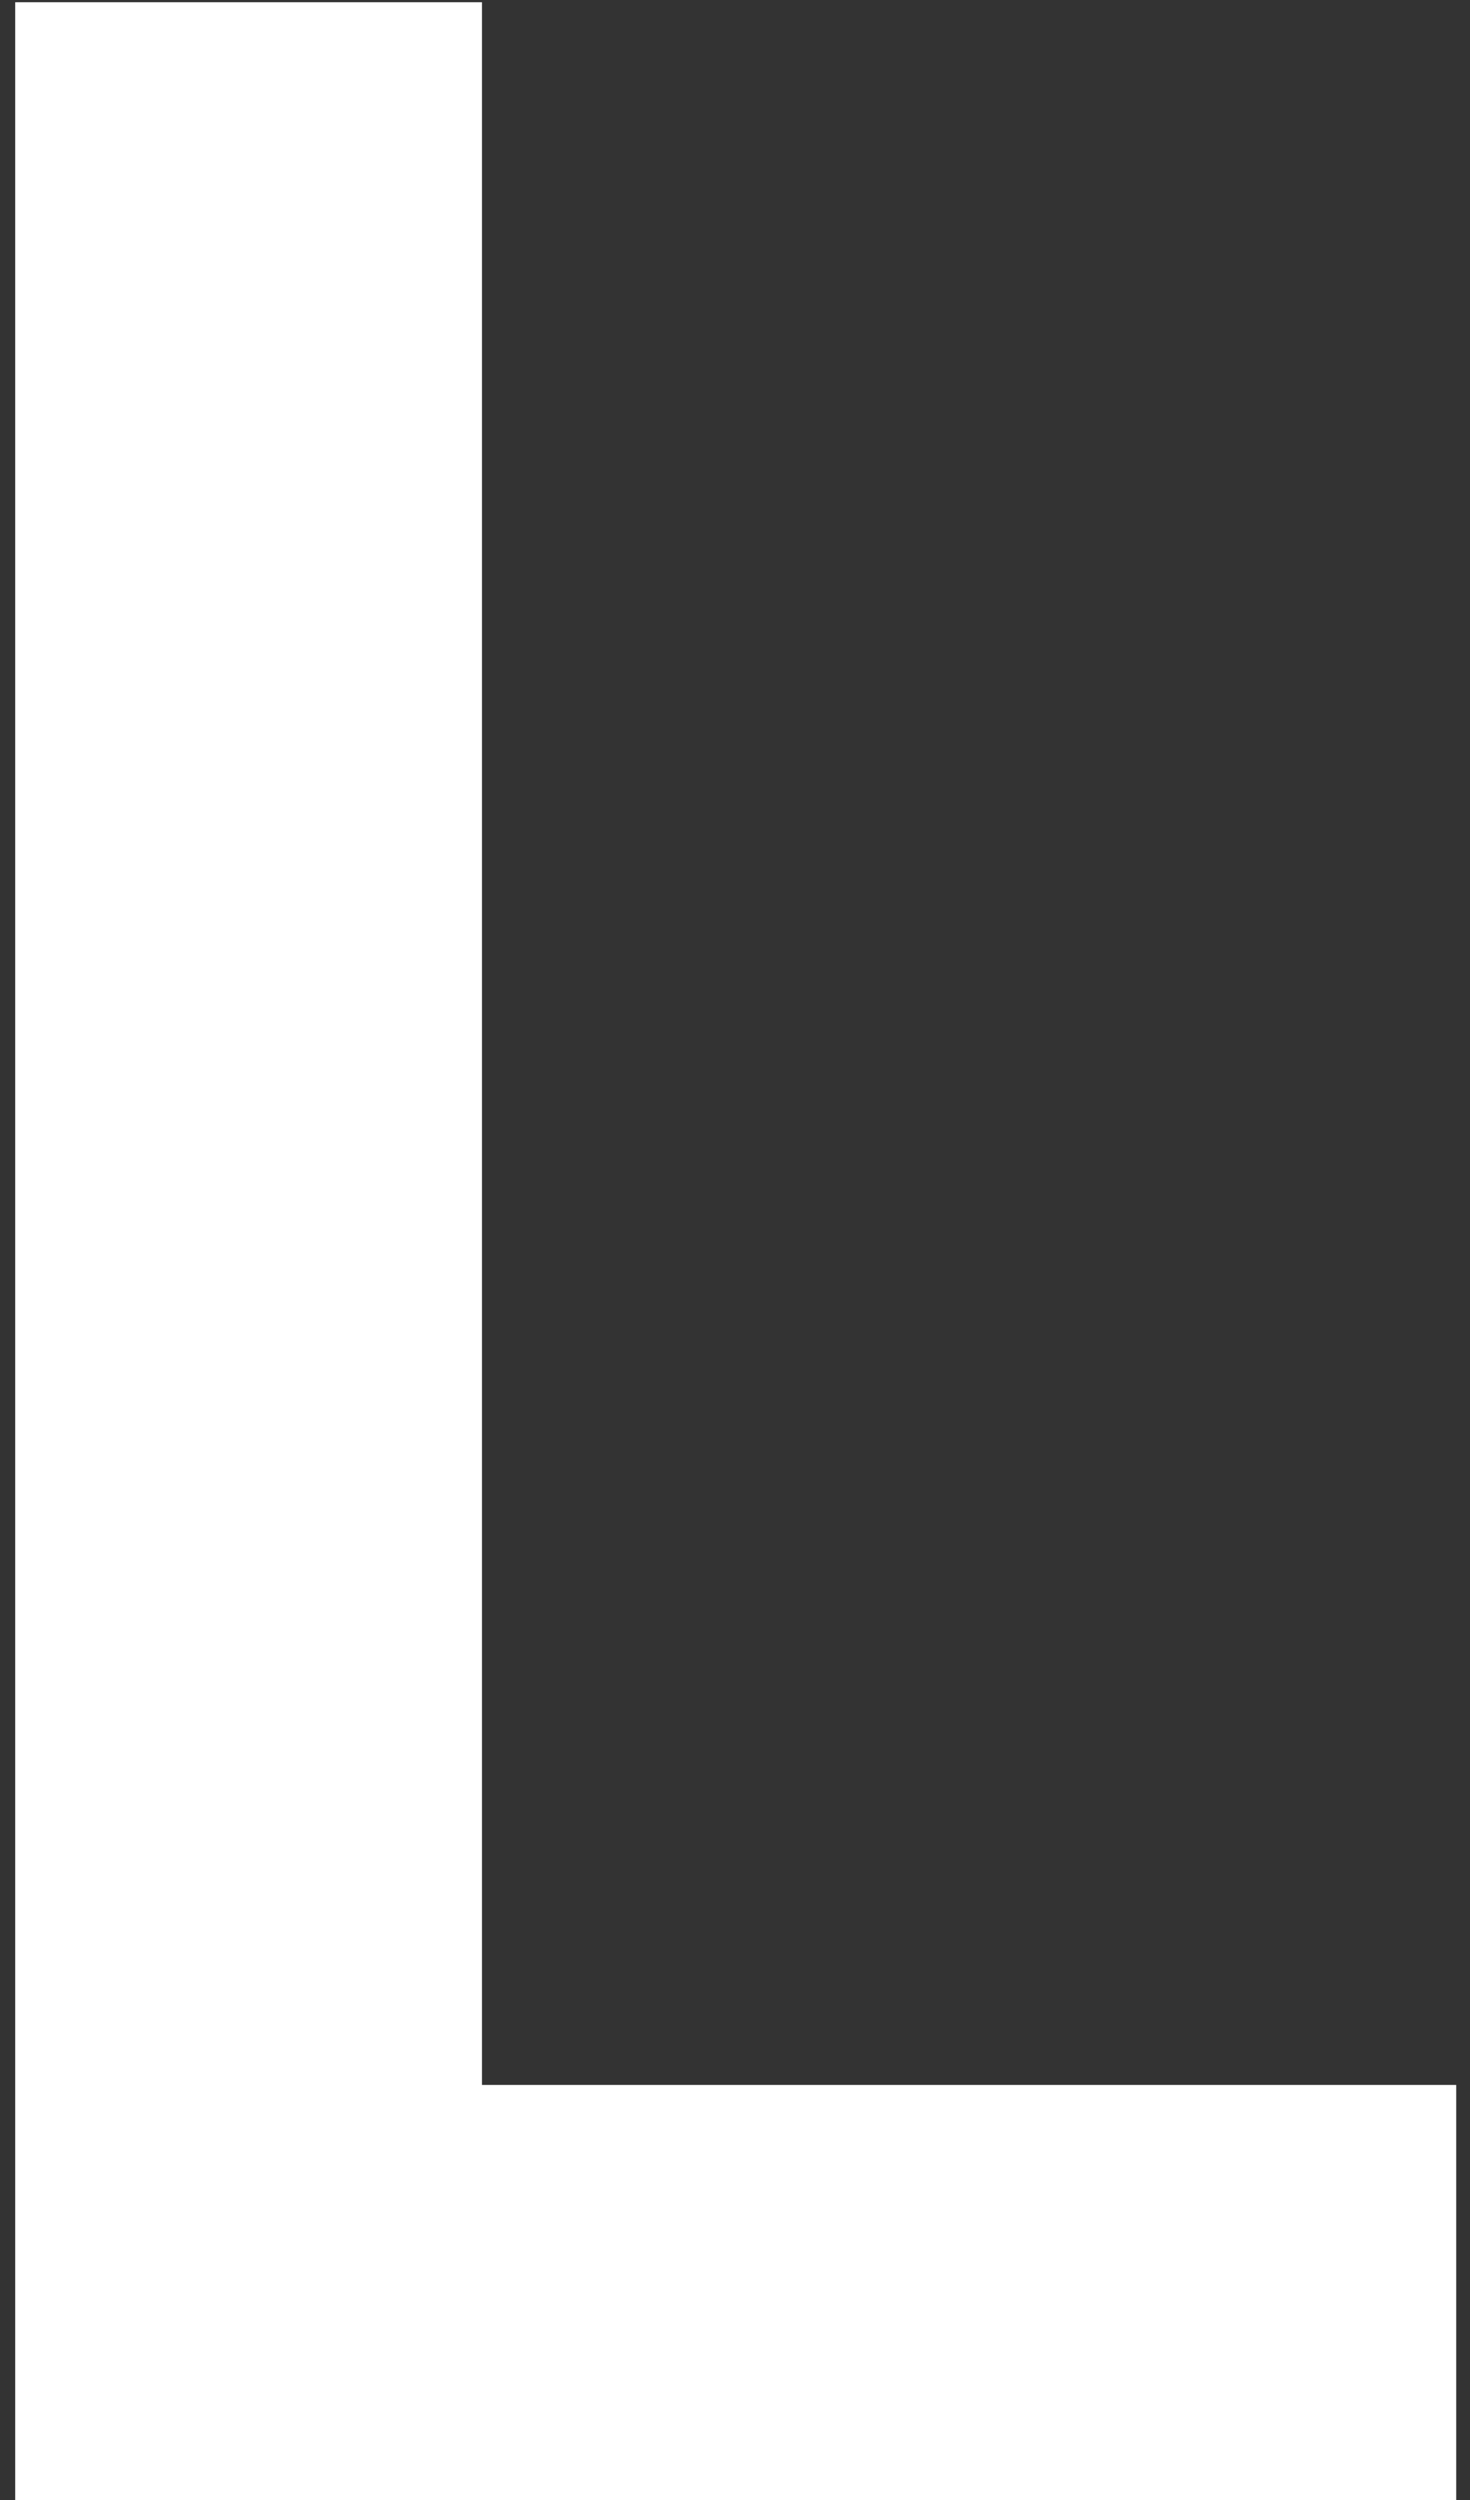 <svg width="50" height="85" viewBox="0 0 50 85" fill="none" xmlns="http://www.w3.org/2000/svg">
<rect x="0" y="0" width="50" height="85" fill="#333333" stroke="none"/>
<path d="M49.531 85H0.517V0.076H16.393V70.888H49.531V85Z" fill="white"/>
</svg>
